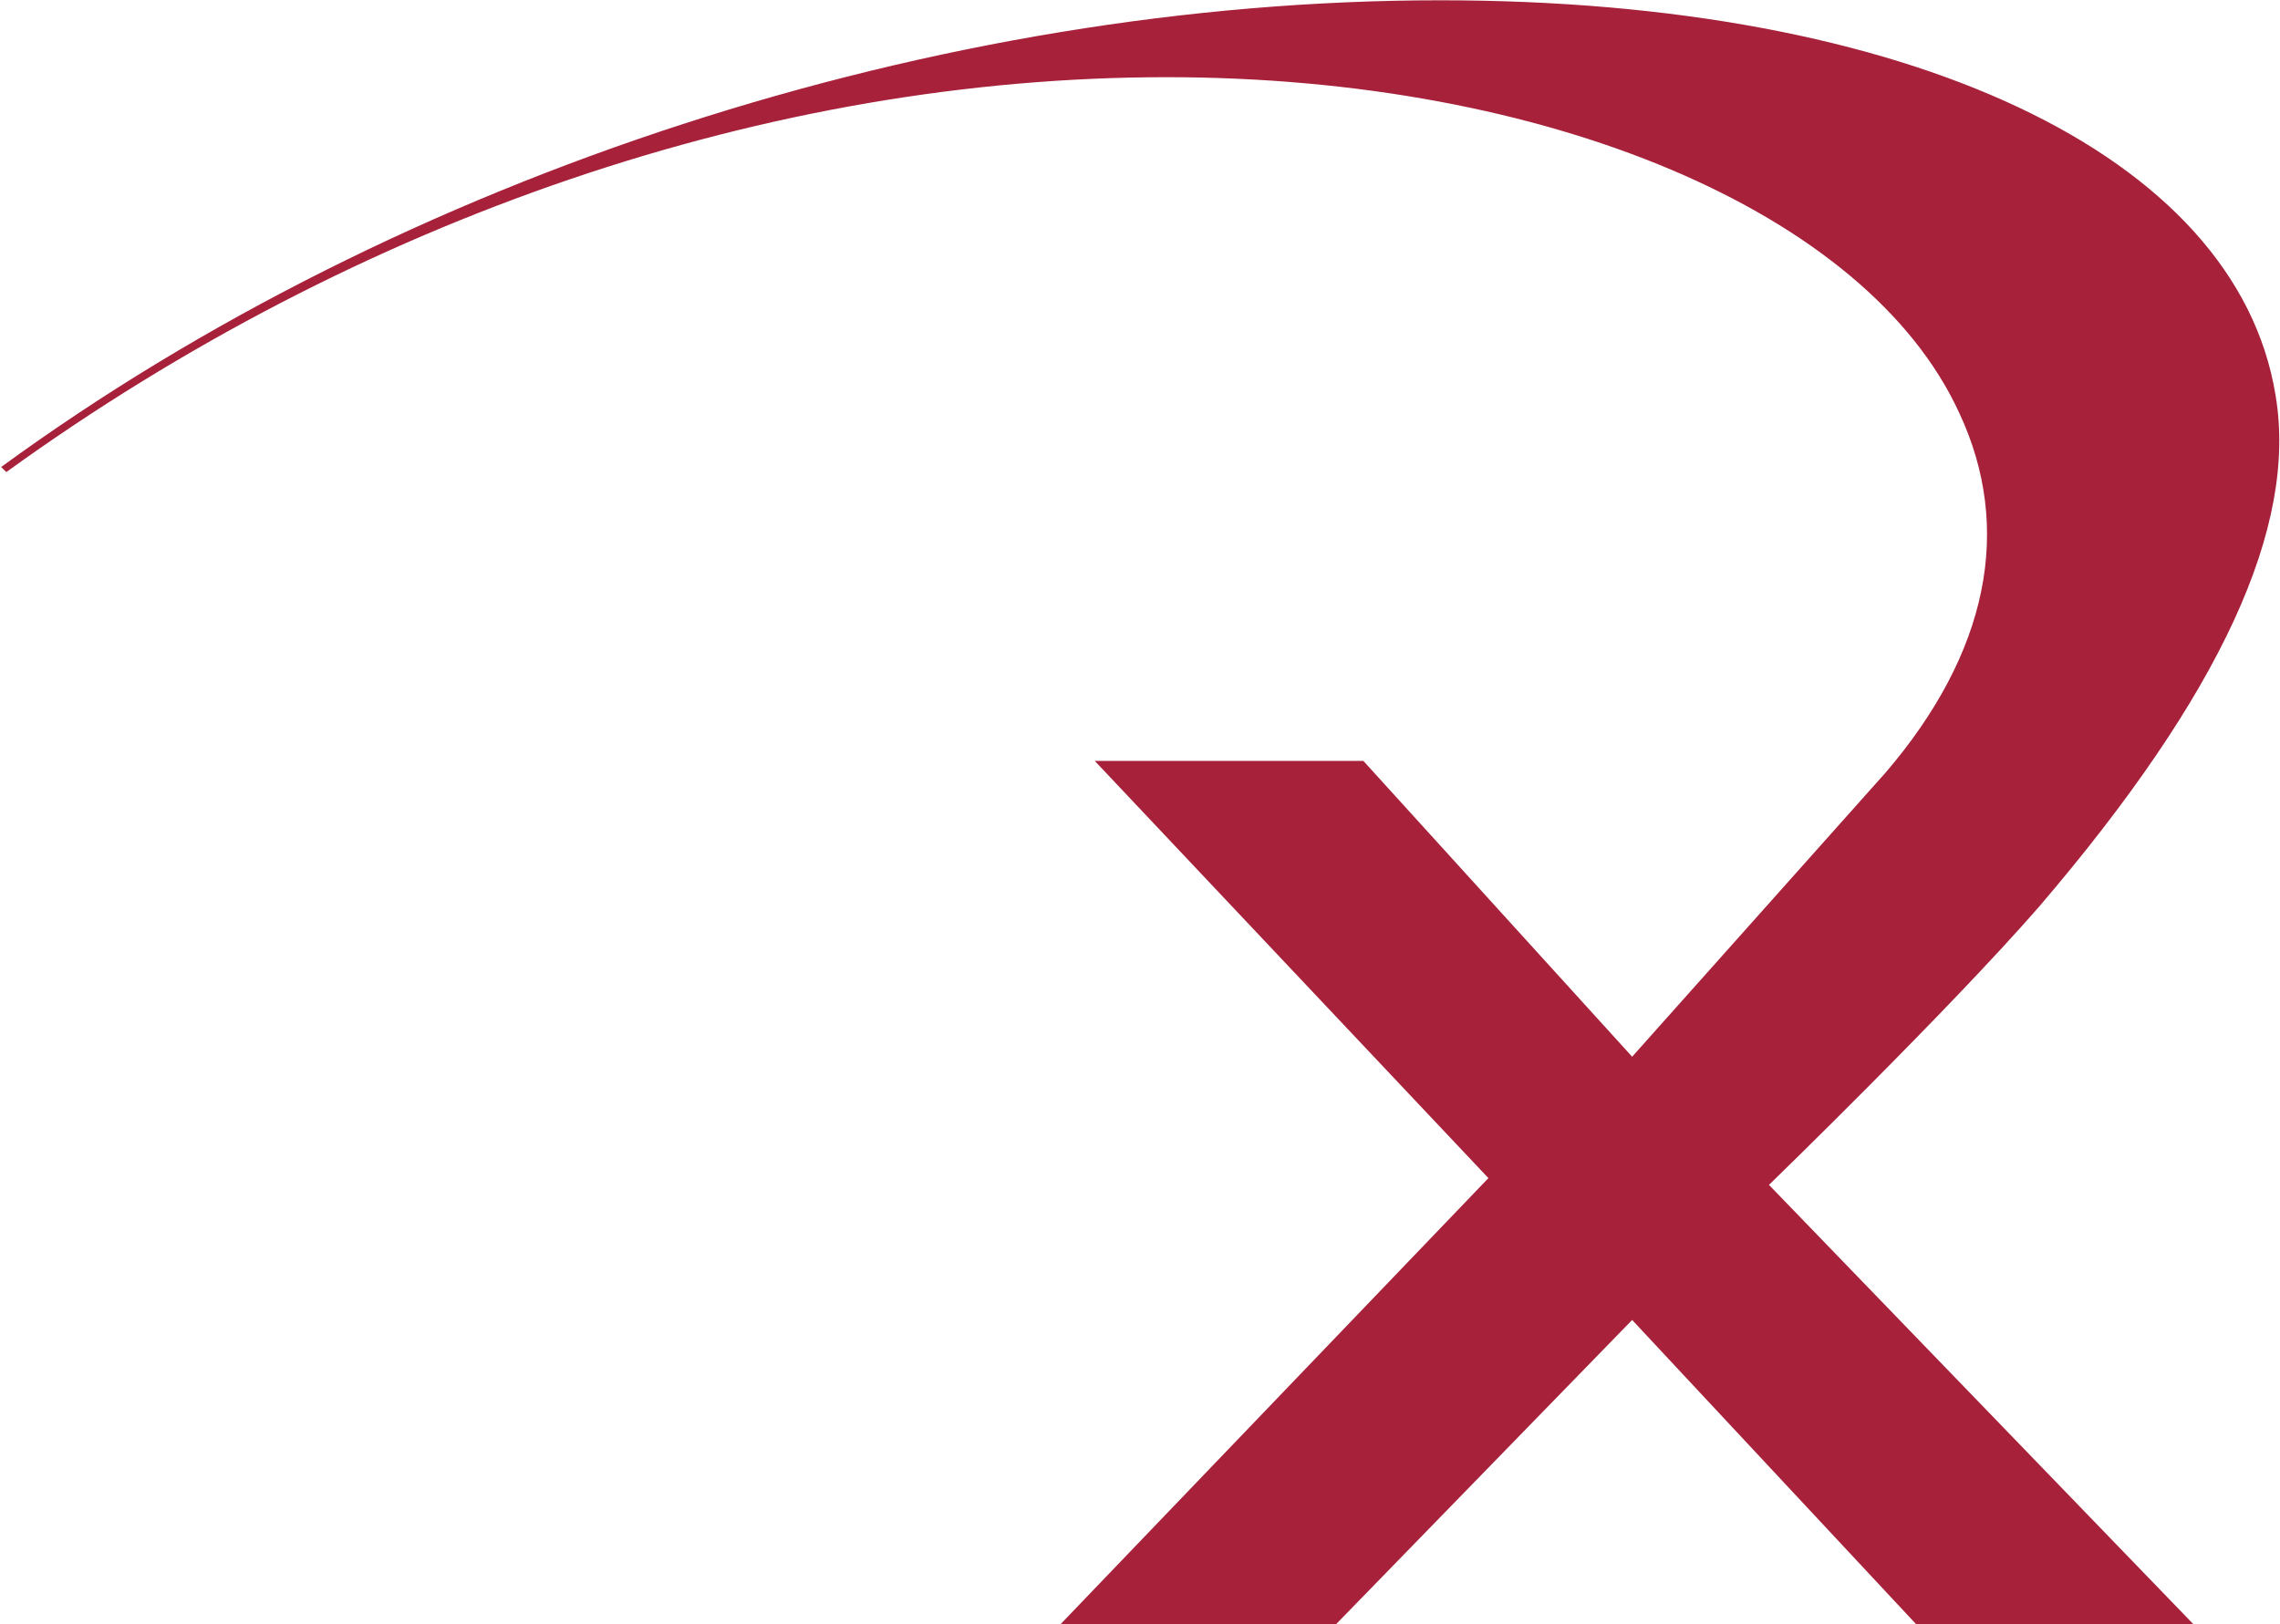<svg xmlns="http://www.w3.org/2000/svg" version="1.2" viewBox="0 0 1583 1128"><defs><clipPath id="a" clipPathUnits="userSpaceOnUse"><path d="M-2531.19-6328.05h22884.41V6492.23H-2531.19z"/></clipPath></defs><g clip-path="url(#a)"><path fill="#a62139" d="M1416 629.3c125.9-147.2 179.4-263.5 163.9-354.9C1552.6 107 1324.5.2 1000.1.2 652 .2 278.9 121.3.8 324.3l3.6 3.5C249.2 150.9 535.5 53.6 810 53.6c264.9 0 486 93.8 550.1 232.7 38 80.7 20.2 167.3-51.1 250.4l-175.8 197.1-186.6-205.4H760.1l273.3 289.7-297.1 309.8h191.3l205.6-211.3 197.2 211.3h192.5l-294.7-305.1S1353 701.7 1416 629.3z"/></g></svg>
